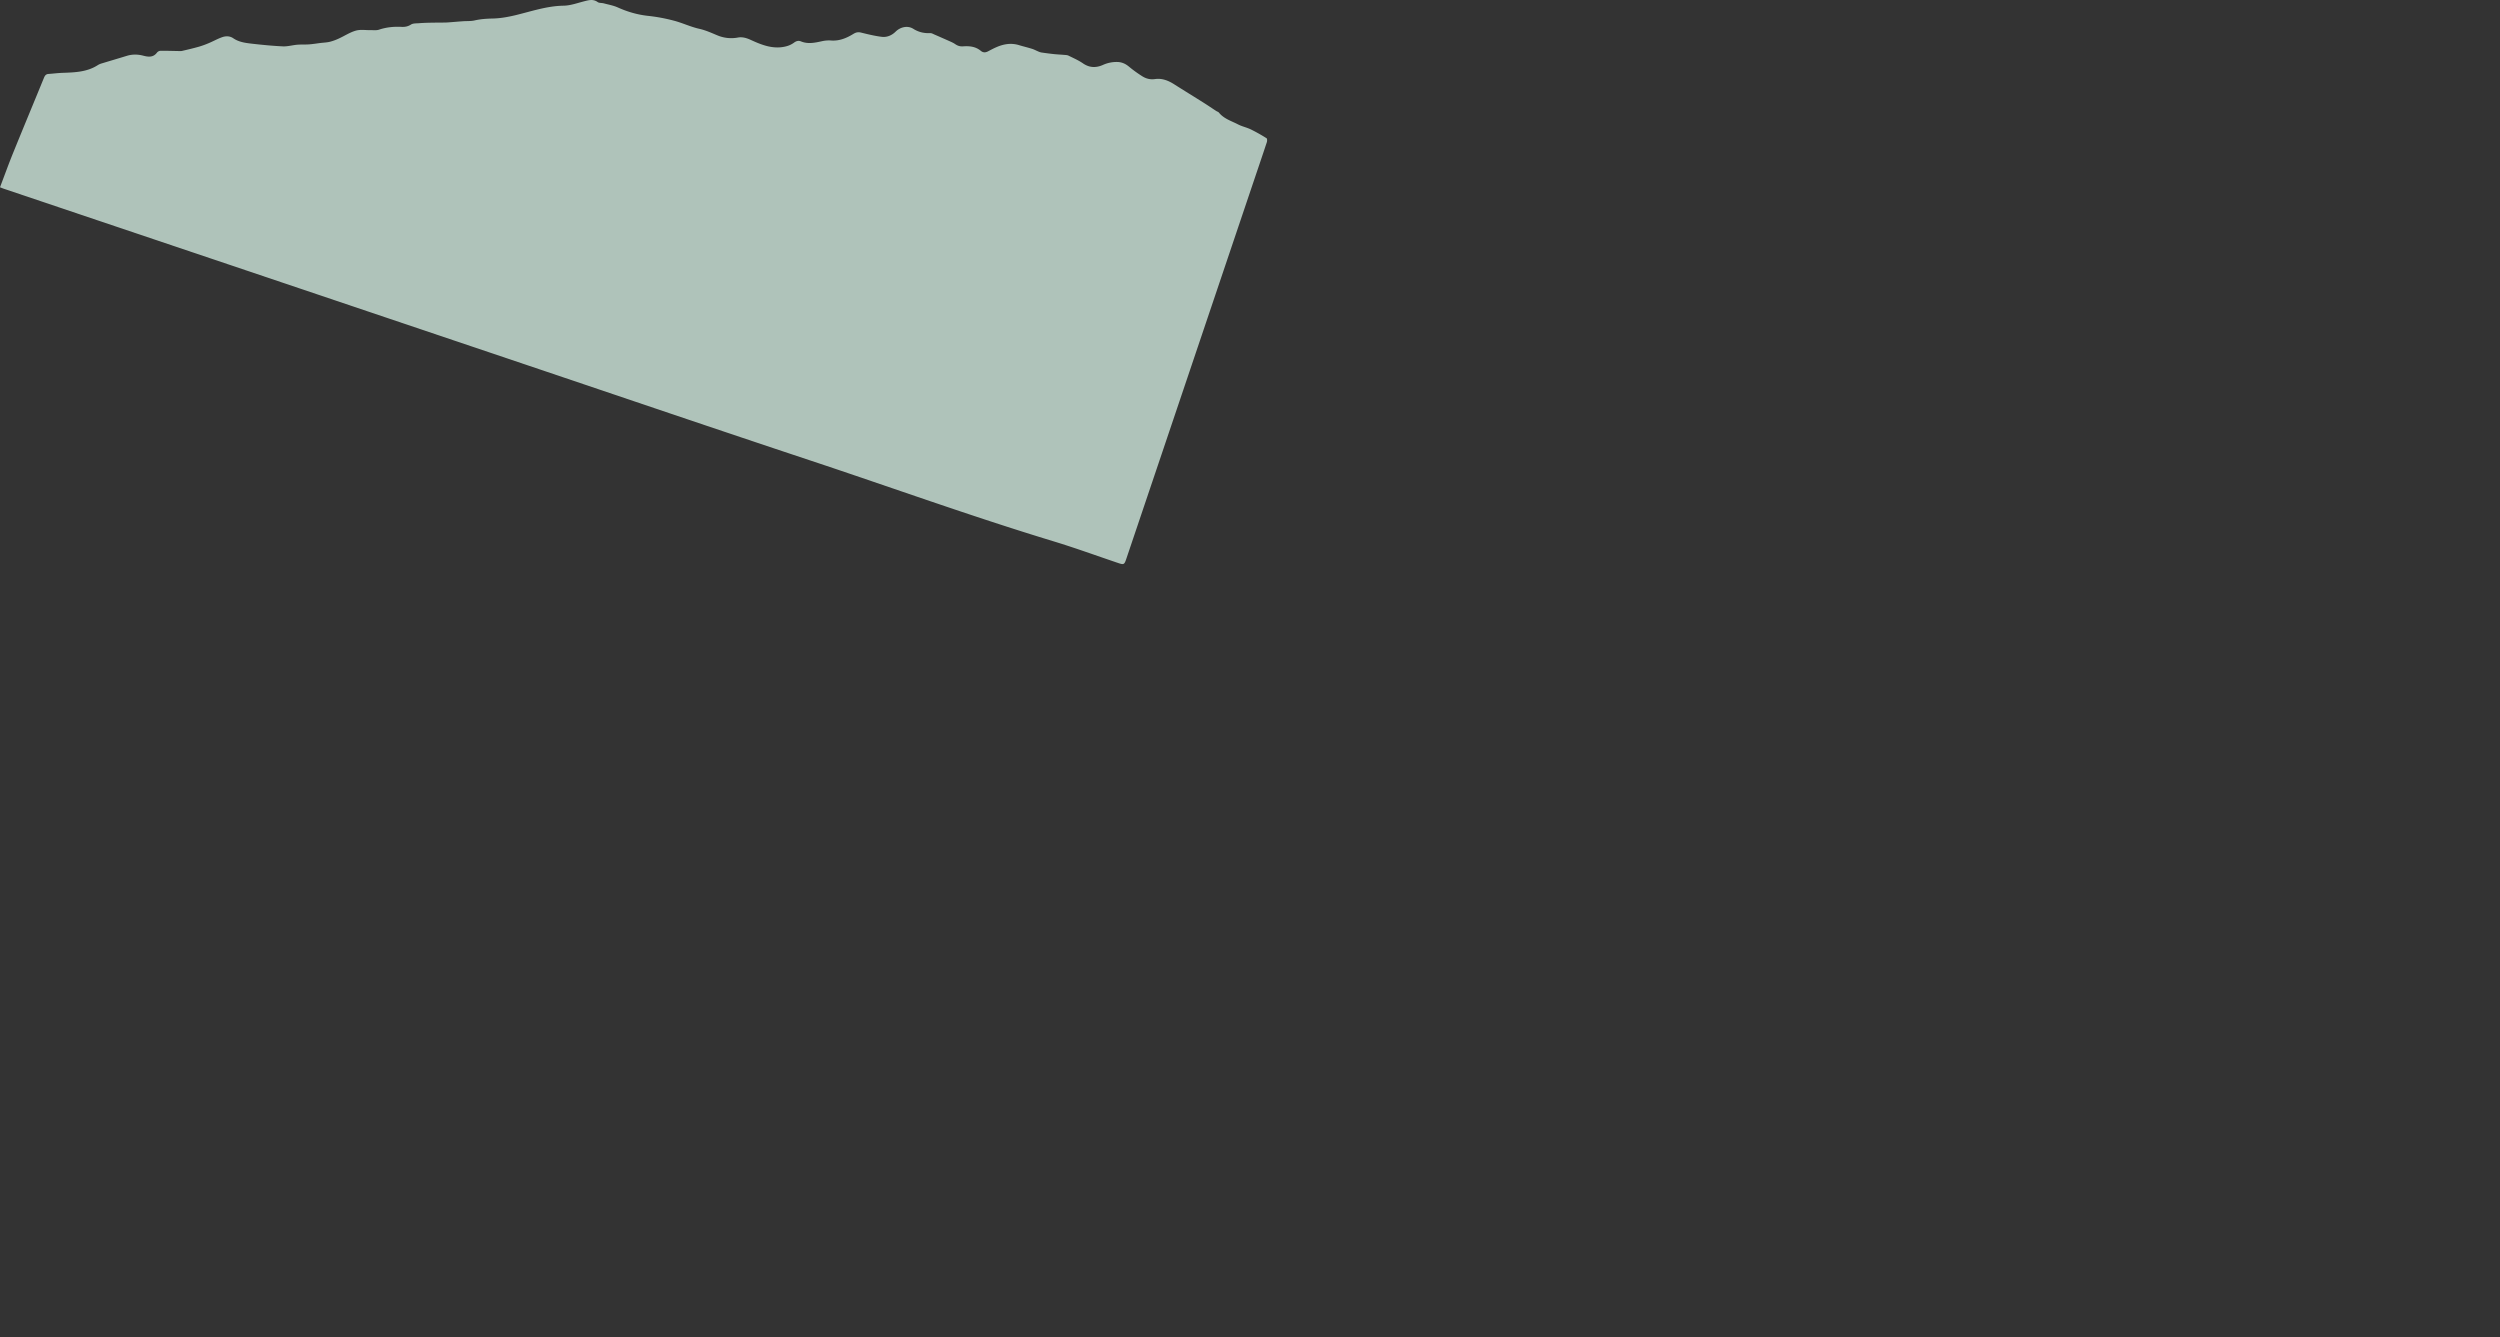 <?xml version="1.0" encoding="UTF-8"?> <svg xmlns="http://www.w3.org/2000/svg" xmlns:xlink="http://www.w3.org/1999/xlink" id="Layer_1" data-name="Layer 1" viewBox="0 0 6499.69 3476.95"><rect x="0" y="0" width="6499.69" height="3476.95" fill="#333333" stroke="none"/> <defs> <style>.cls-1{fill:#d9d9d9;stroke:#000;}.cls-2{fill:none;}.cls-3{mask:url(#mask);}.cls-4{mask:url(#mask-2);}.cls-5{fill:#fff;}.cls-6{fill:#afc3ba;}</style> <mask id="mask" x="4474.76" y="2471.42" width="1947.38" height="894.09" maskUnits="userSpaceOnUse"> <g transform="translate(-76.06 -192.1)"> <g id="mask0_203_1020" data-name="mask0 203 1020"> <path class="cls-1" d="M5388.75,2664.34c-17.94-2.11-294,7-429.84,11.87l-320.14,94-87.29,211.94L6259,3557l211-626.3,27.69-101.52-63.29-54.06L6168,2714.44l-385-50.1C5659.05,2665.22,5406.68,2666.45,5388.75,2664.34Z"></path> </g> </g> </mask> <mask id="mask-2" x="4132.19" y="1862.31" width="2367.51" height="1614.64" maskUnits="userSpaceOnUse"> <g transform="translate(-76.06 -192.1)"> <g id="mask1_203_1020" data-name="mask1 203 1020"> <rect class="cls-2" x="5151.21" y="2017.77" width="744.7" height="1796.43" transform="translate(995.37 7218.1) rotate(-71.36)"></rect> </g> </g> </mask> </defs> <g class="cls-3"> <g class="cls-4"> <rect class="cls-5" x="4906.03" y="1776.36" width="971.93" height="2170.74" transform="translate(881.22 6864.43) rotate(-71.36)"></rect> </g> </g> <path class="cls-6" d="M76.06,679c11.6-30.51,22.31-60.27,34.19-89.56,26.37-65,53.38-129.76,79.95-194.68,2.34-5.71,5-9.93,11.77-10.39,12.13-.81,24.23-2.44,36.36-2.86,32.06-1.13,64.07-1.94,92.33-20.3a40.11,40.11,0,0,1,10.2-4.35C362.4,350.32,384,344,405.55,337.36c14.39-4.45,28.72-4.22,43.1-.46,13.31,3.48,25.91,4.92,35.62-8.13a12.78,12.78,0,0,1,8.81-4.6c15.07-.2,30.15.36,45.23.6,3.64.06,7.44.54,10.91-.26,14.67-3.38,29.33-6.85,43.81-10.95A230.51,230.51,0,0,0,619.39,304c11.31-4.76,22.1-10.85,33.62-15,9.82-3.52,20.2-3.79,29.58,2.61,14.46,9.88,31.34,12.15,48,14.05,26.92,3.07,53.93,5.75,81,7,12.33.55,24.8-3.22,37.27-4.27,10.22-.85,20.57-.16,30.8-.9,9.89-.72,19.71-2.4,29.57-3.62,8.2-1,16.59-1.22,24.57-3.16a133.42,133.42,0,0,0,23.54-8.62c14.73-6.71,28.61-16.1,44-20.37,12.38-3.44,26.4-.92,39.69-1.2,6.79-.14,14.07.86,20.26-1.23,19.33-6.53,39-8.35,59.15-7.3,8.69.45,16.41-1.12,24.28-6.13,5.4-3.43,13.56-2.82,20.54-3.38,9.61-.78,19.27-1.12,28.92-1.33,13.37-.29,26.76-.21,40.13-.45,5.09-.1,10.16-.64,15.24-1,10.08-.78,20.16-1.66,30.26-2.36s20.56.06,30.33-2.16c15.73-3.58,31.28-4.59,47.41-4.94,19.46-.43,39.14-4,58.16-8.52,41.55-10,82-24.13,125.65-24.83,17.85-.28,35.68-6.93,53.35-11.39,12.08-3.05,23.45-6.49,35.18,1.94,4,2.86,10.49,1.95,15.7,3.34,12.35,3.29,25.24,5.53,36.78,10.72,25.43,11.43,51.45,19,79.34,21.94a446.91,446.91,0,0,1,66.43,12.41c22.23,5.81,43.37,16.07,65.73,21.07,16.94,3.78,32,10.77,47.65,17.25a93.23,93.23,0,0,0,53,5.54c11.71-2.13,22.63,1.18,33.77,6.31,29.39,13.52,59.61,25.36,93,16.18a58.18,58.18,0,0,0,18.89-9.06c5.95-4.42,11.74-6.12,18.3-3.42,18.67,7.67,36.94,3.35,55.45-.67a79.9,79.9,0,0,1,22.82-1.64c21.64,1.66,40.43-6.34,58-17.15,7.15-4.41,12.81-5.23,20.64-3.28,17.4,4.34,34.94,8.57,52.68,10.84,13.76,1.77,26.39-3.53,36.55-13.49,12.37-12.13,31.16-16.56,45.82-7.33,14.1,8.88,28.42,11.9,44.43,11.27,3.39-.13,7,2,10.32,3.49q19.09,8.25,38.1,16.77c5.41,2.44,11,4.76,15.86,8.09,6.38,4.39,12.58,6.59,20.69,6,16.43-1.21,32.66.31,46.12,11.62,6.14,5.15,12.46,4.79,19.1,1.25,14.62-7.78,29.08-15.45,45.93-18.21a74.18,74.18,0,0,1,34.57,2.22c11.2,3.41,22.64,6.07,33.81,9.57,5.64,1.77,10.89,4.76,16.39,7a34.12,34.12,0,0,0,8,2.53c10.71,1.54,21.44,3,32.19,4.11,9,.95,18.12,1.3,27.17,2.11,3.66.33,7.68.34,10.84,1.9,12.76,6.31,26,12.05,37.65,20.09,16.95,11.73,34.14,11.95,51.82,4.16a86.08,86.08,0,0,1,37.34-7.75c11.71.27,21.28,4.49,30.3,12a329.6,329.6,0,0,0,34.49,25c9.95,6.32,20.74,9.29,33.38,7.46,17.9-2.6,34.26,3.65,49.44,13.3,25.52,16.22,51.3,32,76.88,48.14,11,6.94,21.73,14.28,32.61,21.38,2.39,1.56,5.61,2.36,7.29,4.44,13,16.07,32.42,21.64,49.66,30.58,10.55,5.47,22.67,7.89,33.4,13.09a454,454,0,0,1,40.76,22.91c1.75,1.08,1.73,7.13.69,10.28-12.35,37.37-25.08,74.62-37.66,111.91q-117.63,348.65-235.24,697.3-46.36,137.45-92.75,274.86c-4.79,14.19-6.4,14.85-20.78,10-56.34-19-112.27-39.44-169.14-56.72-211.89-64.4-420.12-139.72-630.2-209.5-244.54-81.23-488.45-164.33-732.63-246.65q-365.45-123.21-730.88-246.46Q403.56,789.79,86.76,683.08C83.83,682.09,81,680.9,76.06,679Z" transform="translate(-76.06 -192.1)"></path> </svg> 